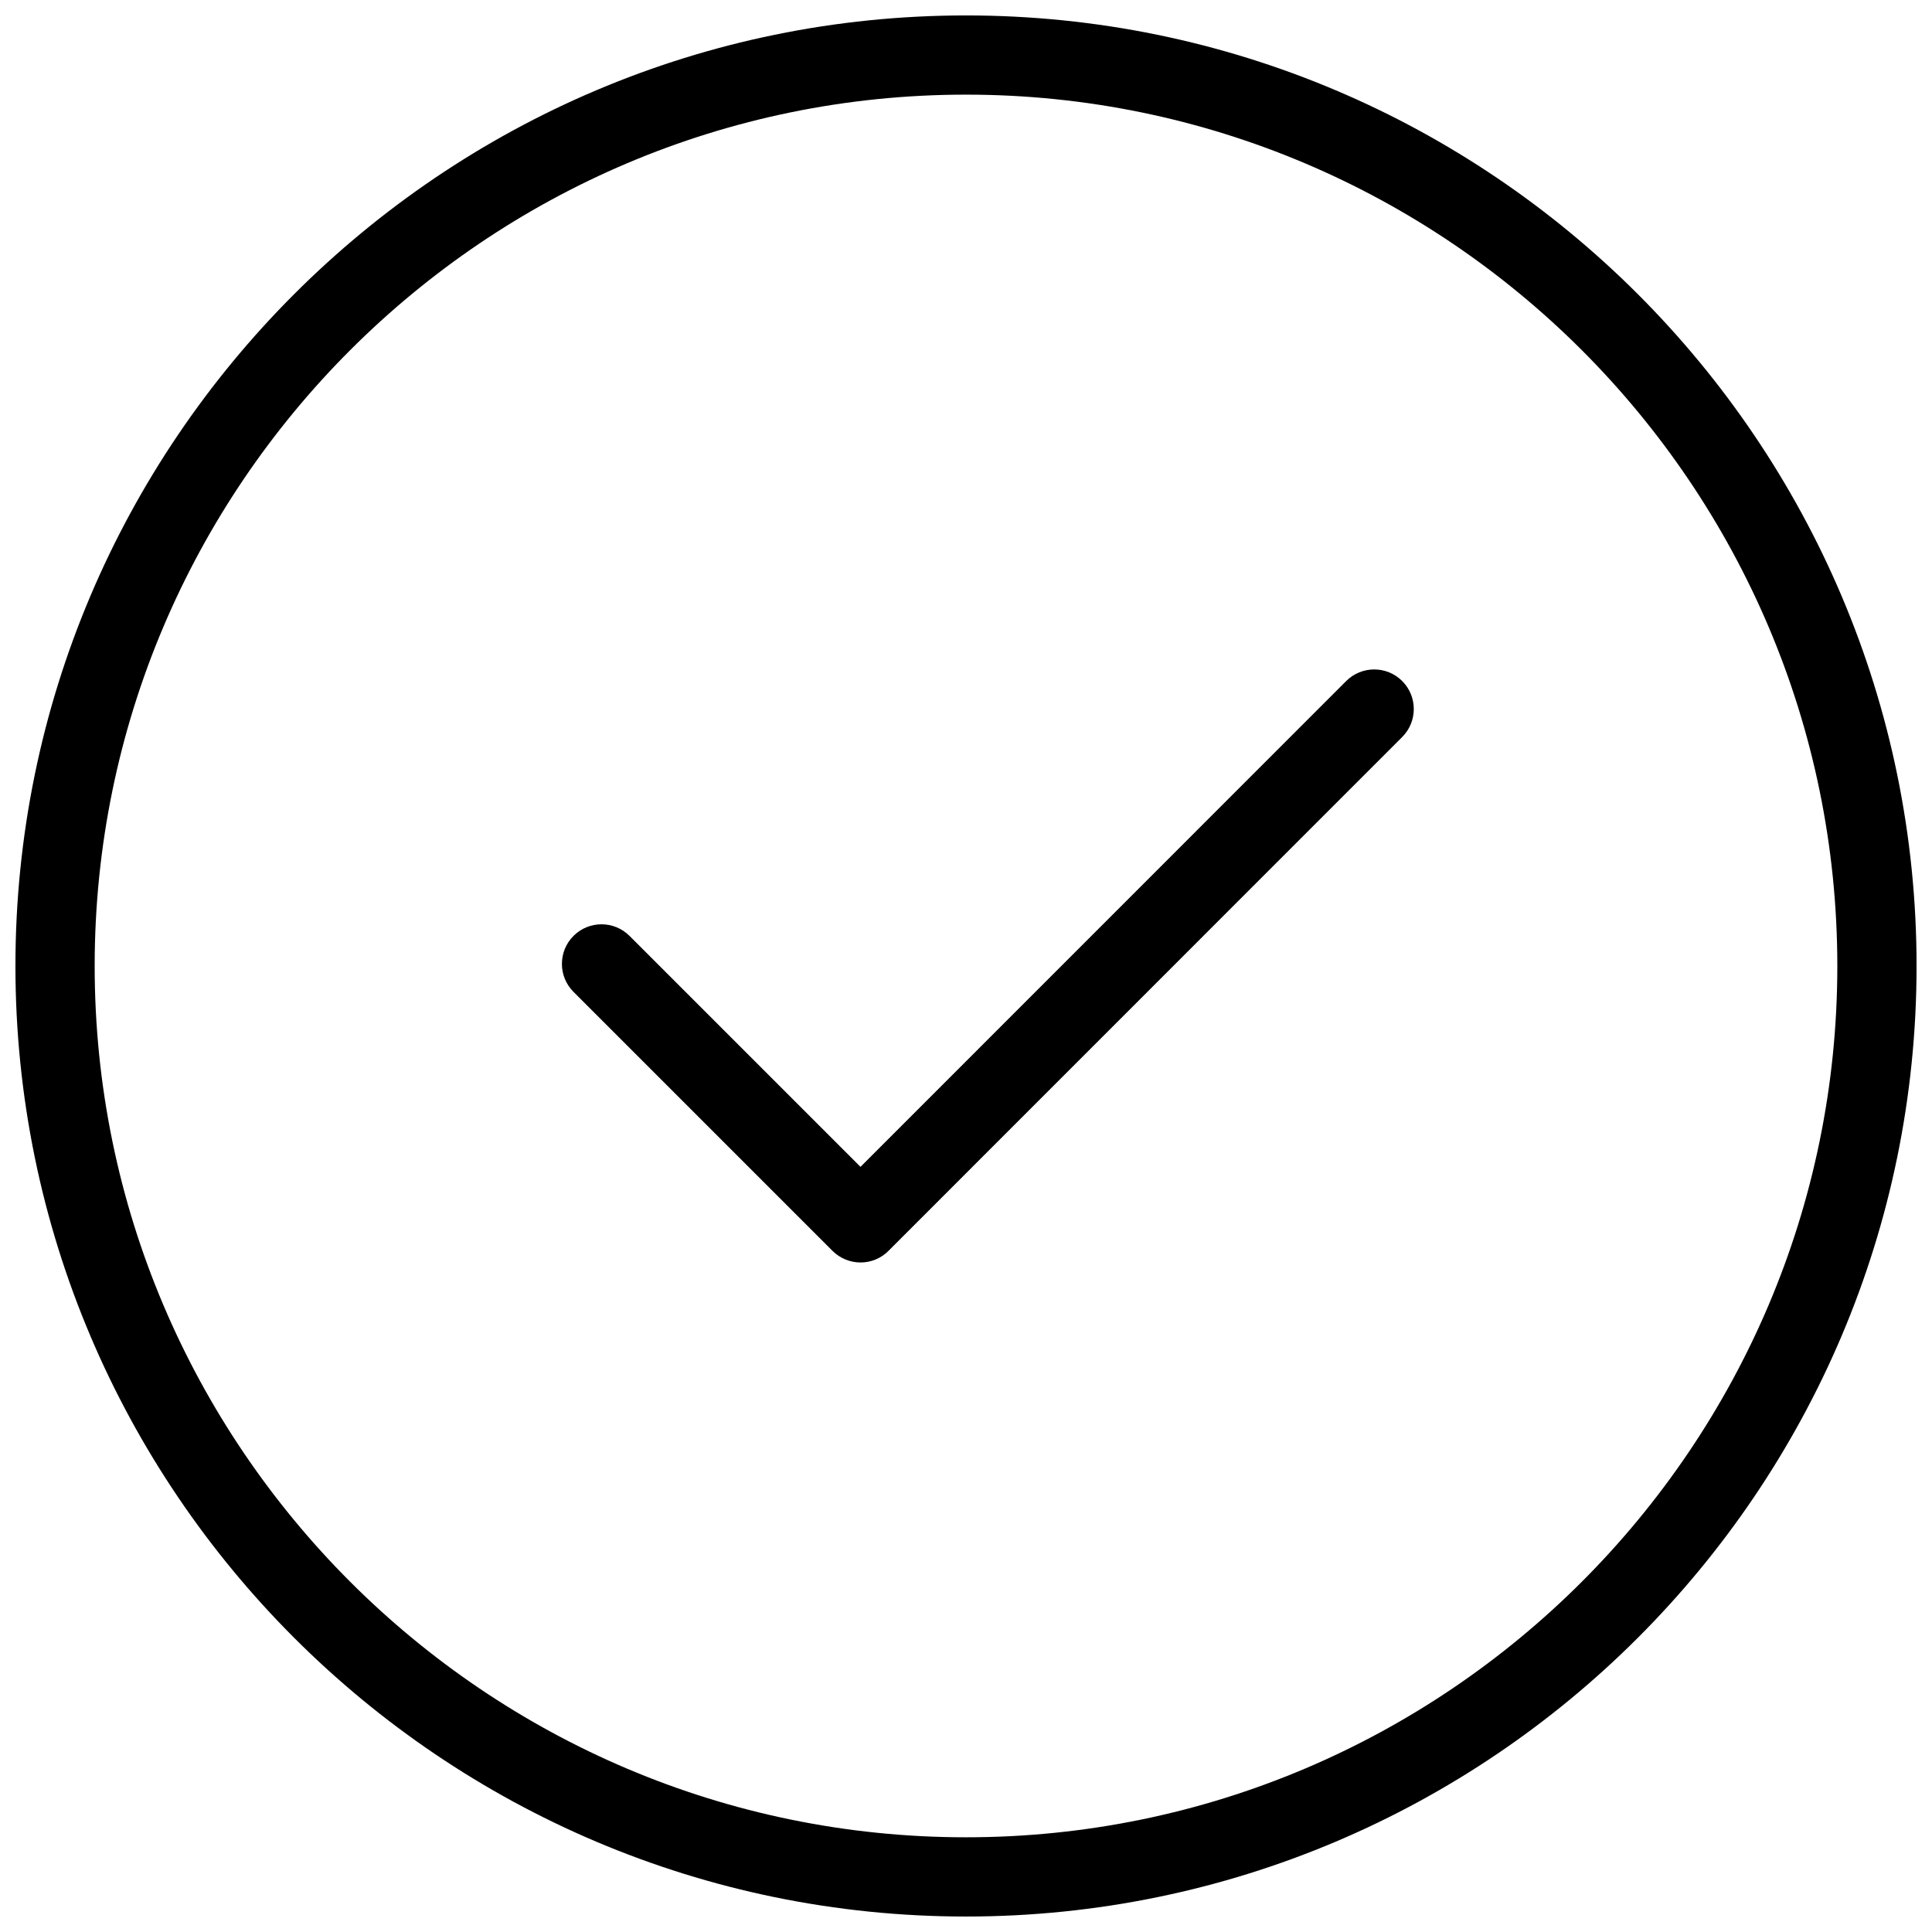 <?xml version="1.0" encoding="UTF-8"?>
<!-- Uploaded to: ICON Repo, www.svgrepo.com, Generator: ICON Repo Mixer Tools -->
<svg width="800px" height="800px" version="1.1" viewBox="144 144 512 512" xmlns="http://www.w3.org/2000/svg">
 <defs>
  <clipPath id="a">
   <path d="m148.09 148.09h503.81v503.81h-503.81z"/>
  </clipPath>
 </defs>
 <g clip-path="url(#a)">
  <path d="m400 651.9c-138.91 0-251.91-113-251.91-251.9 0-138.91 113-251.91 251.91-251.91s251.91 113 251.91 251.91c-0.004 138.9-113 251.9-251.91 251.9zm0-482.82c-127.32 0-230.91 103.6-230.91 230.91s103.6 230.91 230.91 230.91 230.91-103.6 230.91-230.91c-0.004-127.32-103.6-230.91-230.91-230.91z"/>
 </g>
 <path d="m372.06 478.57c-2.793 0-5.457-1.113-7.43-3.066l-68.645-68.645c-4.094-4.094-4.094-10.746 0-14.84s10.746-4.094 14.84 0l61.211 61.211 128.72-128.75c4.094-4.094 10.746-4.094 14.84 0s4.094 10.746 0 14.84l-136.13 136.16c-1.949 1.98-4.613 3.09-7.406 3.09z"/>
</svg>